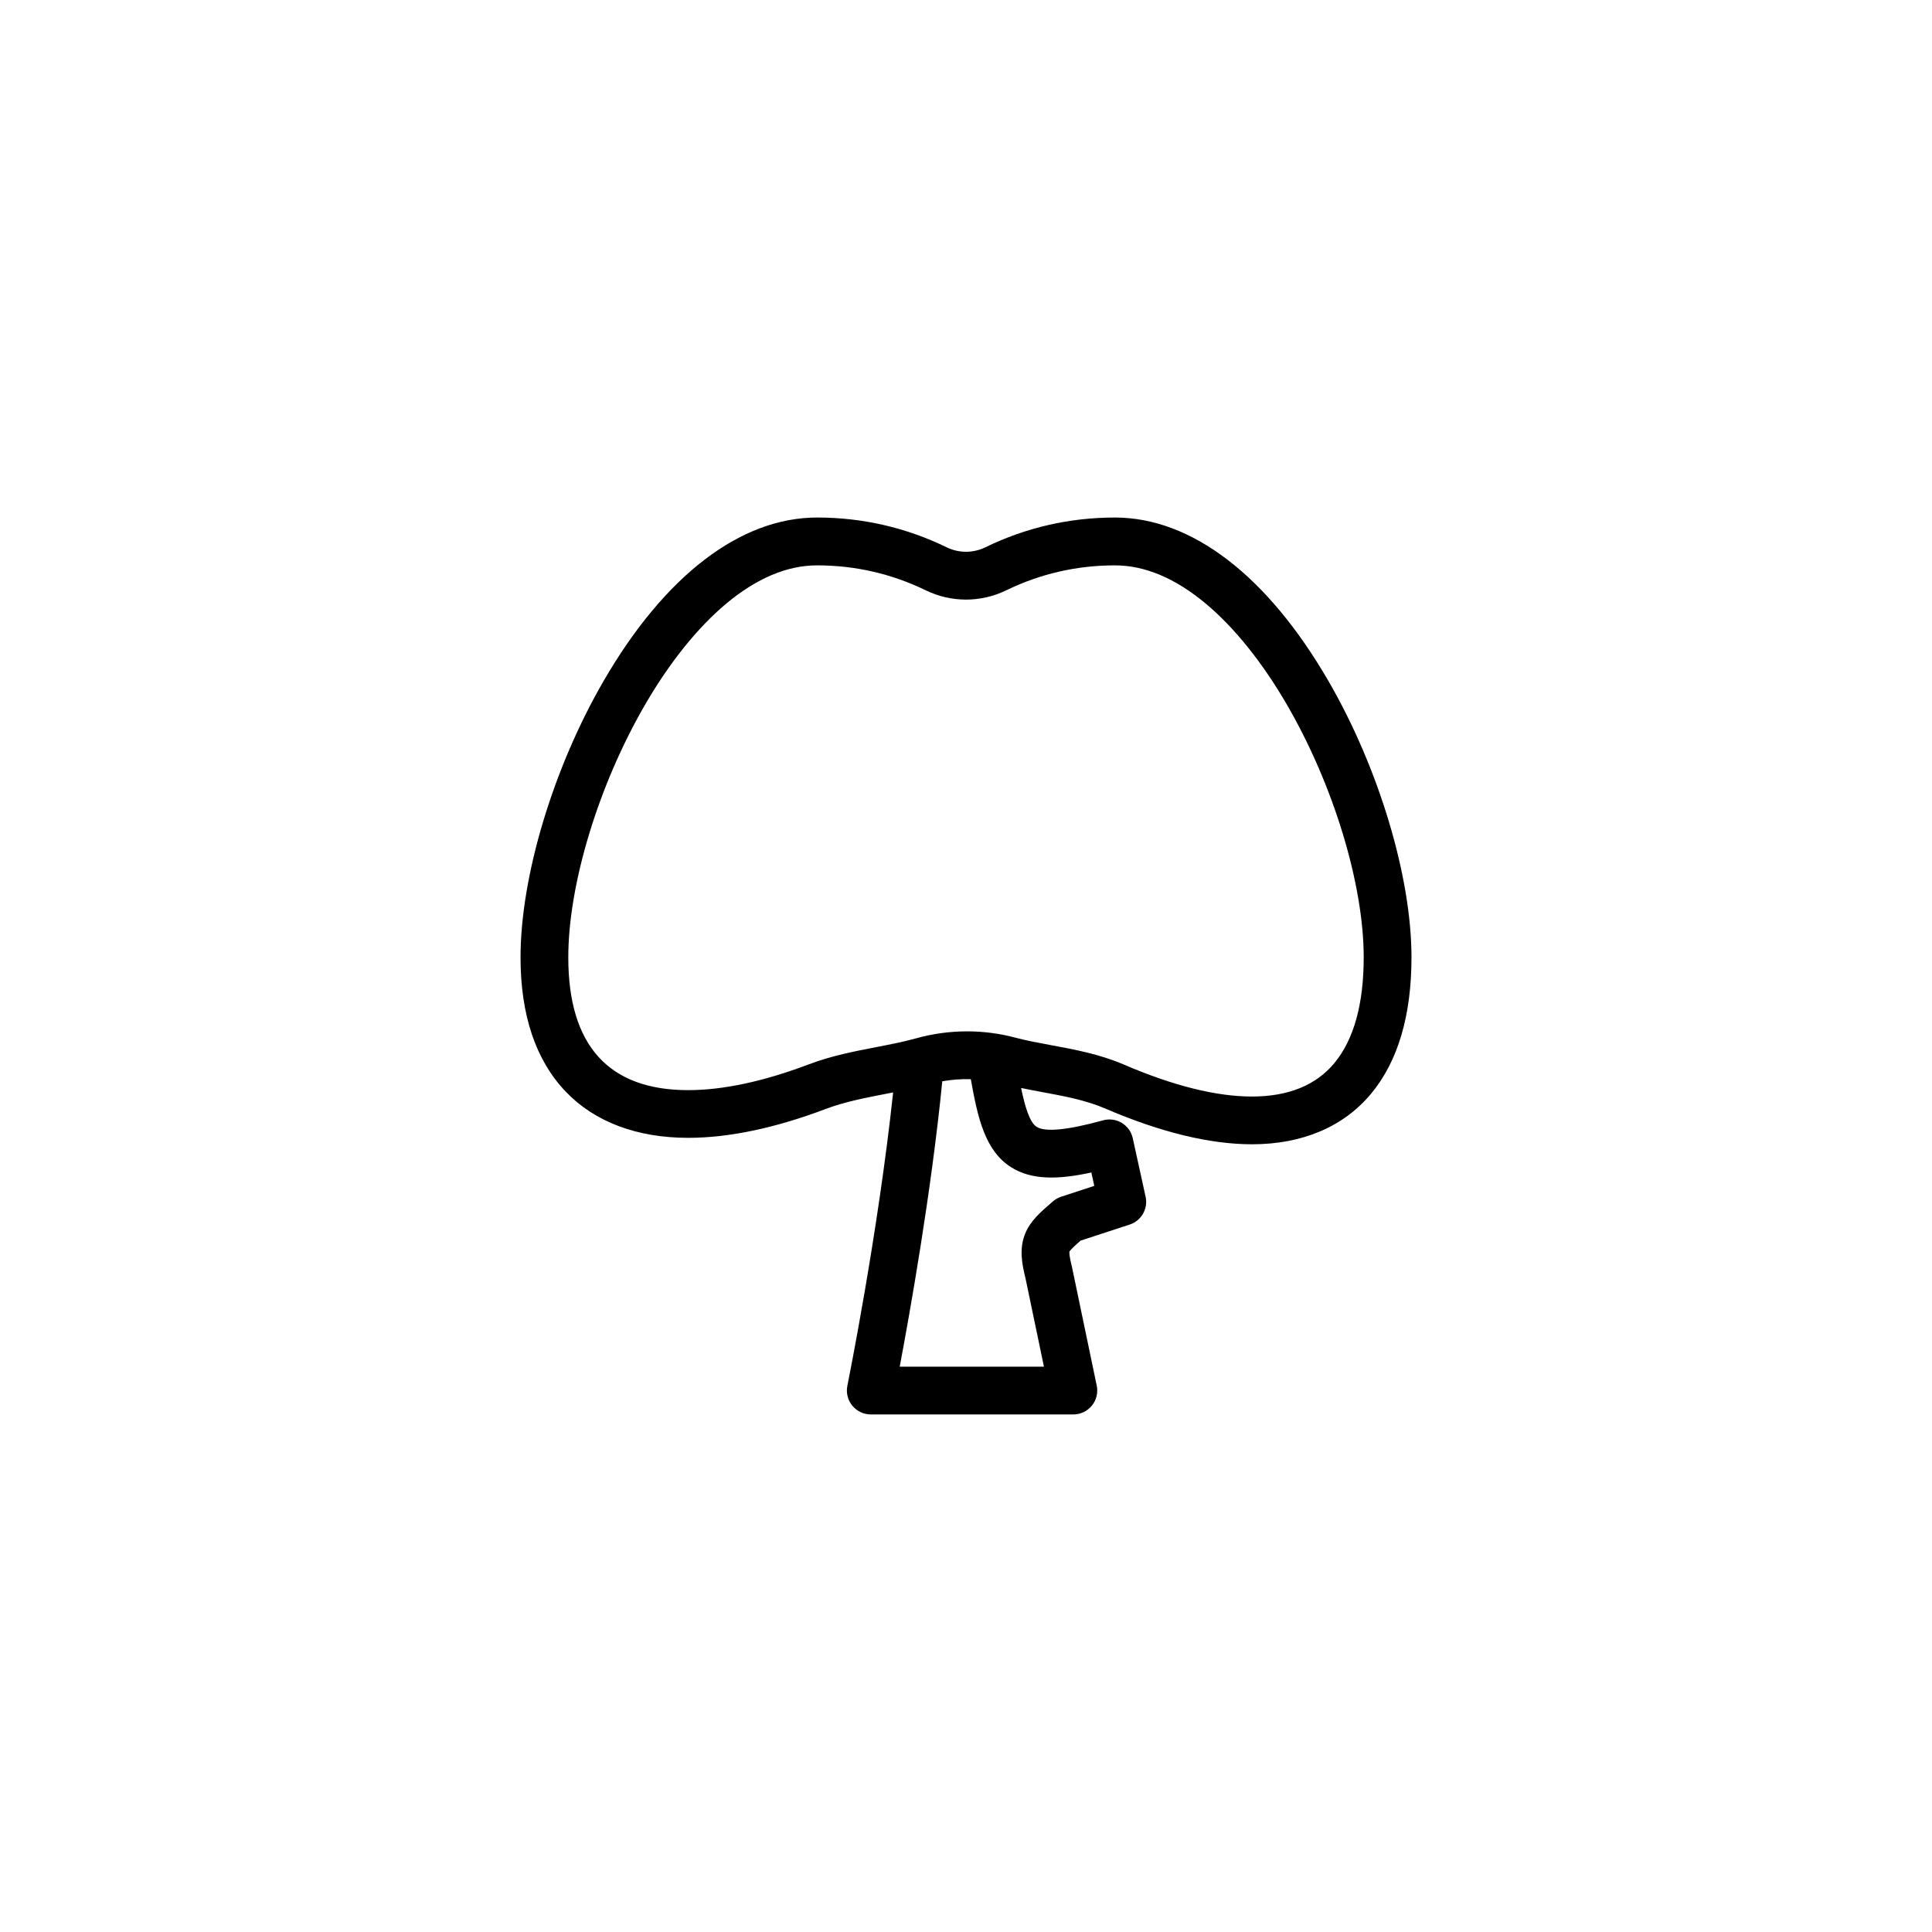 <?xml version="1.0" encoding="UTF-8"?>
<!-- Uploaded to: ICON Repo, www.svgrepo.com, Generator: ICON Repo Mixer Tools -->
<svg fill="#000000" width="800px" height="800px" version="1.1" viewBox="144 144 512 512" xmlns="http://www.w3.org/2000/svg">
 <path d="m496.04 324.46c-16.176-27.926-36.27-43.309-56.566-43.309-12.047 0-23.609 2.66-34.363 7.898-1.578 0.77-3.344 1.176-5.109 1.176-1.762 0-3.531-0.406-5.109-1.176-10.762-5.238-22.324-7.898-34.363-7.898-20.297 0-40.387 15.383-56.566 43.309-13.371 23.086-22.016 51.836-22.016 73.25 0 15.324 4.047 27.316 12.02 35.633 7.656 7.981 18.859 12.195 32.406 12.195 10.758 0 23-2.57 36.395-7.633 5.078-1.918 10.574-2.977 15.887-4.004 0.676-0.133 1.355-0.262 2.031-0.395-3.988 37.387-12.043 77.32-12.125 77.746-0.379 1.859 0.102 3.793 1.305 5.262 1.199 1.473 3.004 2.324 4.902 2.324h53.68c1.906 0 3.707-0.855 4.914-2.336 1.203-1.477 1.672-3.422 1.285-5.285l-6.504-31.16c-0.016-0.082-0.035-0.16-0.055-0.242-0.754-3.027-0.715-3.898-0.676-4.109 0.262-0.523 1.668-1.805 2.953-2.926l13.02-4.258c3.09-1.012 4.914-4.195 4.211-7.371l-3.402-15.504c-0.371-1.699-1.426-3.164-2.91-4.066-1.484-0.898-3.273-1.145-4.953-0.684-9.406 2.59-15.324 3.176-17.609 1.727-1.863-1.18-3.094-5.336-4.117-10.297 1.906 0.398 3.812 0.754 5.684 1.102 5.891 1.094 11.457 2.121 16.691 4.375 14.574 6.266 27.633 9.441 38.82 9.441 13.375 0 24.305-4.656 31.594-13.457 7.078-8.543 10.664-20.68 10.664-36.074-0.004-21.422-8.645-50.172-22.016-73.254zm-62.824 130.26 0.781 3.551-8.793 2.875c-0.797 0.262-1.535 0.68-2.172 1.23-3.32 2.867-5.941 5.133-7.336 8.516-1.648 3.988-0.875 8.051 0.074 11.875l4.887 23.418h-38.223c2.684-14.238 8.367-46.168 11.281-75.633 2.504-0.438 5.039-0.629 7.562-0.559 1.824 10.242 3.762 18.957 10.676 23.332 5.473 3.465 12.539 3.293 21.262 1.395zm64.422-29.008c-4.875 5.891-12.227 8.879-21.844 8.879-9.453 0-20.832-2.832-33.82-8.414-6.535-2.812-13.07-4.019-19.387-5.188-3.344-0.621-6.508-1.203-9.5-2-4.168-1.109-8.469-1.668-12.797-1.668-4.59 0-9.176 0.629-13.621 1.875-3.273 0.91-6.742 1.582-10.414 2.293-5.836 1.125-11.871 2.289-17.965 4.594-11.961 4.523-22.695 6.816-31.918 6.816-21.078 0-31.77-11.836-31.77-35.172 0-19.348 7.977-45.609 20.309-66.906 6.508-11.23 13.961-20.516 21.547-26.852 8.062-6.727 16.156-10.141 24.066-10.141 10.105 0 19.805 2.227 28.824 6.621 3.293 1.605 6.977 2.453 10.652 2.453 3.672 0 7.356-0.848 10.652-2.453 9.02-4.394 18.711-6.621 28.824-6.621 7.91 0 16.008 3.41 24.066 10.141 7.586 6.332 15.039 15.617 21.547 26.852 12.34 21.297 20.309 47.555 20.309 66.906-0.004 12.344-2.613 21.766-7.762 27.984z"/>
</svg>